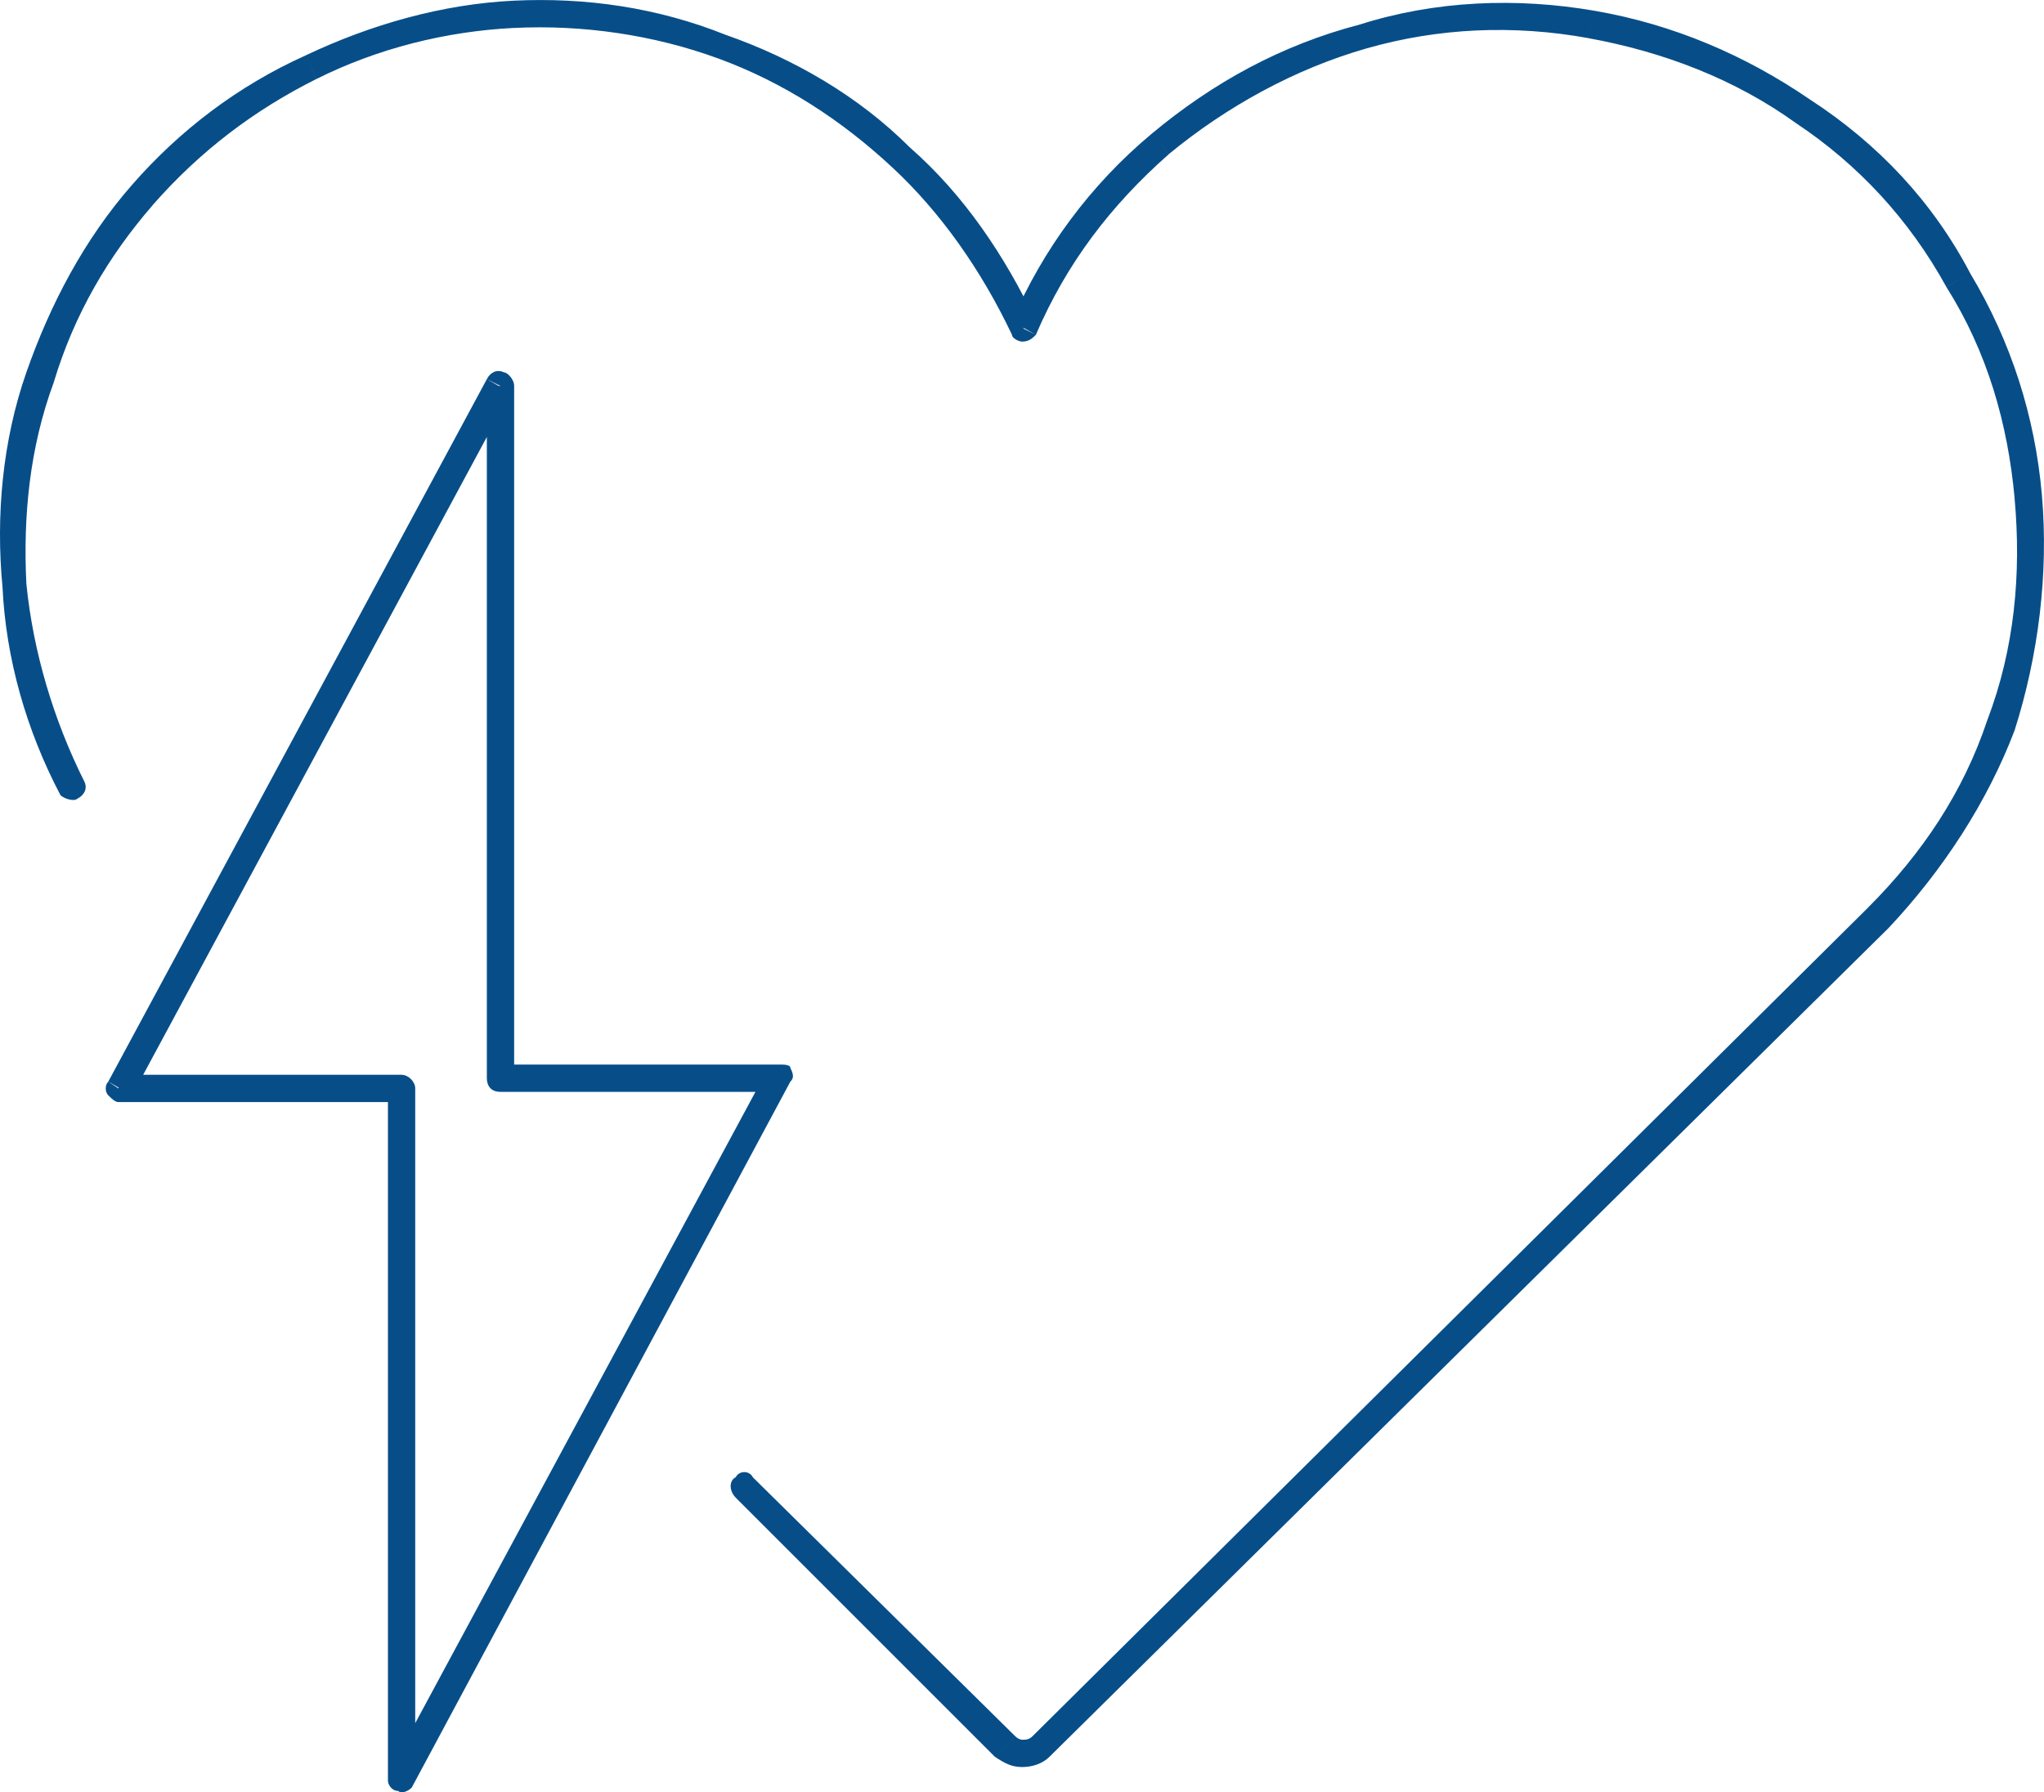 <?xml version="1.0" encoding="UTF-8" standalone="no"?>
<!-- Created with Inkscape (http://www.inkscape.org/) -->

<svg
   width="52.859mm"
   height="46.355mm"
   viewBox="0 0 52.859 46.355"
   version="1.1"
   id="svg5"
   inkscape:version="1.2.2 (732a01da63, 2022-12-09)"
   sodipodi:docname="emergencia-lead.svg"
   xmlns:inkscape="http://www.inkscape.org/namespaces/inkscape"
   xmlns:sodipodi="http://sodipodi.sourceforge.net/DTD/sodipodi-0.dtd"
   xmlns="http://www.w3.org/2000/svg"
   xmlns:svg="http://www.w3.org/2000/svg">
  <sodipodi:namedview
     id="namedview7"
     pagecolor="#ffffff"
     bordercolor="#000000"
     borderopacity="0.25"
     inkscape:showpageshadow="2"
     inkscape:pageopacity="0.0"
     inkscape:pagecheckerboard="0"
     inkscape:deskcolor="#d1d1d1"
     inkscape:document-units="mm"
     showgrid="false"
     inkscape:zoom="0.50333193"
     inkscape:cx="81.457181"
     inkscape:cy="429.14027"
     inkscape:window-width="1366"
     inkscape:window-height="745"
     inkscape:window-x="-8"
     inkscape:window-y="-8"
     inkscape:window-maximized="1"
     inkscape:current-layer="layer1" />
  <defs
     id="defs2">
    <pattern
       id="EMFhbasepattern"
       patternUnits="userSpaceOnUse"
       width="6"
       height="6"
       x="0"
       y="0" />
  </defs>
  <g
     inkscape:label="Capa 1"
     inkscape:groupmode="layer"
     id="layer1"
     transform="translate(-83.434,-35.171)">
    <path
       style="fill:#074e89;fill-opacity:1;fill-rule:nonzero;stroke:none;stroke-width:0.265"
       d="m 83.499,50.357 c 0.088,1.852 0.617,3.704 1.499,5.38 0.617,-0.353 0.617,-0.353 0.617,-0.353 -0.794,-1.587 -1.323,-3.351 -1.499,-5.115 z m 0.617,-5.556 c -0.617,1.764 -0.794,3.704 -0.617,5.556 0.617,-0.088 0.617,-0.088 0.617,-0.088 -0.088,-1.764 0.088,-3.528 0.706,-5.203 z m 2.734,-4.851 c -1.235,1.411 -2.117,3.087 -2.734,4.851 0.706,0.265 0.706,0.265 0.706,0.265 0.529,-1.764 1.411,-3.263 2.558,-4.586 z m 4.498,-3.351 c -1.764,0.794 -3.263,1.94 -4.498,3.351 0.529,0.529 0.529,0.529 0.529,0.529 1.235,-1.411 2.646,-2.469 4.233,-3.263 z m 5.38,-1.411 c -1.852,0.088 -3.704,0.617 -5.38,1.411 0.265,0.617 0.265,0.617 0.265,0.617 1.587,-0.794 3.351,-1.235 5.115,-1.323 z m 5.468,0.882 c -1.764,-0.706 -3.616,-0.97 -5.468,-0.882 0,0.706 0,0.706 0,0.706 1.764,-0.088 3.616,0.176 5.292,0.794 z m 4.763,2.91 c -1.323,-1.323 -2.999,-2.293 -4.763,-2.91 -0.176,0.617 -0.176,0.617 -0.176,0.617 1.676,0.617 3.175,1.587 4.498,2.822 z m 3.263,4.498 c -0.794,-1.676 -1.852,-3.263 -3.263,-4.498 -0.441,0.529 -0.441,0.529 -0.441,0.529 1.235,1.147 2.293,2.646 3.087,4.322 z m 2.999,-4.851 c -1.587,1.323 -2.822,2.999 -3.616,4.851 0.617,0.353 0.617,0.353 0.617,0.353 0.794,-1.852 1.94,-3.351 3.44,-4.674 z m 5.38,-2.822 c -2.028,0.529 -3.792,1.499 -5.38,2.822 0.441,0.529 0.441,0.529 0.441,0.529 1.499,-1.235 3.263,-2.205 5.115,-2.734 z m 6.085,-0.353 c -2.028,-0.353 -4.145,-0.265 -6.085,0.353 0.176,0.617 0.176,0.617 0.176,0.617 1.852,-0.529 3.792,-0.617 5.733,-0.265 z m 5.556,2.293 c -1.676,-1.147 -3.528,-1.94 -5.556,-2.293 -0.176,0.706 -0.176,0.706 -0.176,0.706 1.94,0.353 3.792,1.058 5.38,2.205 z m 4.145,4.498 c -0.97,-1.852 -2.381,-3.351 -4.145,-4.498 -0.353,0.617 -0.353,0.617 -0.353,0.617 1.587,1.058 2.91,2.469 3.881,4.233 z m 1.852,5.733 c -0.176,-2.028 -0.794,-3.969 -1.852,-5.733 -0.617,0.353 -0.617,0.353 -0.617,0.353 1.058,1.676 1.587,3.528 1.764,5.468 z m -0.706,6.085 c 0.617,-1.94 0.882,-4.057 0.706,-6.085 -0.706,0.088 -0.706,0.088 -0.706,0.088 0.176,1.94 0,3.881 -0.706,5.733 z m -3.263,5.115 c 1.411,-1.499 2.558,-3.263 3.263,-5.115 -0.706,-0.265 -0.706,-0.265 -0.706,-0.265 -0.617,1.852 -1.676,3.44 -3.087,4.851 z m -21.696,21.431 c 21.696,-21.431 21.696,-21.431 21.696,-21.431 -0.529,-0.529 -0.529,-0.529 -0.529,-0.529 -21.608,21.431 -21.608,21.431 -21.608,21.431 z m -0.706,0.265 c 0.265,0 0.529,-0.088 0.706,-0.265 -0.441,-0.529 -0.441,-0.529 -0.441,-0.529 -0.088,0.088 -0.176,0.088 -0.265,0.088 z m -0.706,-0.265 c 0.265,0.176 0.441,0.265 0.706,0.265 0,-0.706 0,-0.706 0,-0.706 0,0 -0.088,0 -0.176,-0.088 z m -6.703,-6.703 c 6.703,6.703 6.703,6.703 6.703,6.703 0.529,-0.529 0.529,-0.529 0.529,-0.529 -6.791,-6.703 -6.791,-6.703 -6.791,-6.703 z M 84.998,55.737 c 0.088,0.088 0.353,0.176 0.441,0.088 0.176,-0.088 0.265,-0.265 0.176,-0.441 z M 109.869,43.654 c -0.265,0.176 -0.265,0.176 -0.265,0.176 0,0.088 0.176,0.176 0.265,0.176 0.176,0 0.265,-0.088 0.353,-0.176 z m 22.137,15.258 c 0.265,0.265 0.265,0.265 0.265,0.265 0,0 0,0 0,0 z m -21.608,21.431 c 0.176,0.265 0.176,0.265 0.176,0.265 0,0 0,0 0,0 z m -0.97,0 c -0.265,0.265 -0.265,0.265 -0.265,0.265 0,0 0,0 0,0 z m -6.526,-6.967 c -0.088,-0.176 -0.353,-0.176 -0.441,0 -0.176,0.088 -0.176,0.353 0,0.529 z"
       id="path135" />
    <path
       style="fill:#074e89;fill-opacity:1;fill-rule:nonzero;stroke:none;stroke-width:0.265"
       d="m 94.083,81.401 c 9.79,-18.256 9.79,-18.256 9.79,-18.256 -0.617,-0.265 -0.617,-0.265 -0.617,-0.265 C 93.465,81.049 93.465,81.049 93.465,81.049 Z m -0.617,-18.08 c 0,17.903 0,17.903 0,17.903 0.706,0 0.706,0 0.706,0 0,-17.903 0,-17.903 0,-17.903 z m -6.967,0.353 c 7.32,0 7.32,0 7.32,0 0,-0.706 0,-0.706 0,-0.706 -7.32,0 -7.32,0 -7.32,0 z m 9.525,-18.697 c -9.79,18.168 -9.79,18.168 -9.79,18.168 0.617,0.353 0.617,0.353 0.617,0.353 C 96.64,45.33 96.64,45.33 96.64,45.33 Z m 0.706,18.08 c 0,-17.903 0,-17.903 0,-17.903 -0.706,0 -0.706,0 -0.706,0 0,17.903 0,17.903 0,17.903 z m 6.879,-0.353 c -7.232,0 -7.232,0 -7.232,0 0,0.706 0,0.706 0,0.706 7.232,0 7.232,0 7.232,0 z m -9.79,18.521 c -0.353,0 -0.353,0 -0.353,0 0,0.088 0.088,0.265 0.265,0.265 0.088,0.088 0.265,0 0.353,-0.088 z m 0,-17.903 c 0.353,0 0.353,0 0.353,0 0,-0.176 -0.176,-0.353 -0.353,-0.353 z m -7.32,0 c -0.265,-0.176 -0.265,-0.176 -0.265,-0.176 -0.088,0.088 -0.088,0.265 0,0.353 0.088,0.088 0.176,0.176 0.265,0.176 z m 9.878,-18.168 c 0.353,0 0.353,0 0.353,0 0,-0.176 -0.176,-0.353 -0.265,-0.353 -0.176,-0.088 -0.353,0 -0.441,0.176 z m 0,17.903 c -0.353,0 -0.353,0 -0.353,0 0,0.176 0.088,0.353 0.353,0.353 z m 7.232,0 c 0.265,0.088 0.265,0.088 0.265,0.088 0.088,-0.088 0.088,-0.176 0,-0.353 0,-0.088 -0.176,-0.088 -0.265,-0.088 z"
       id="path137" />
  </g>
</svg>
